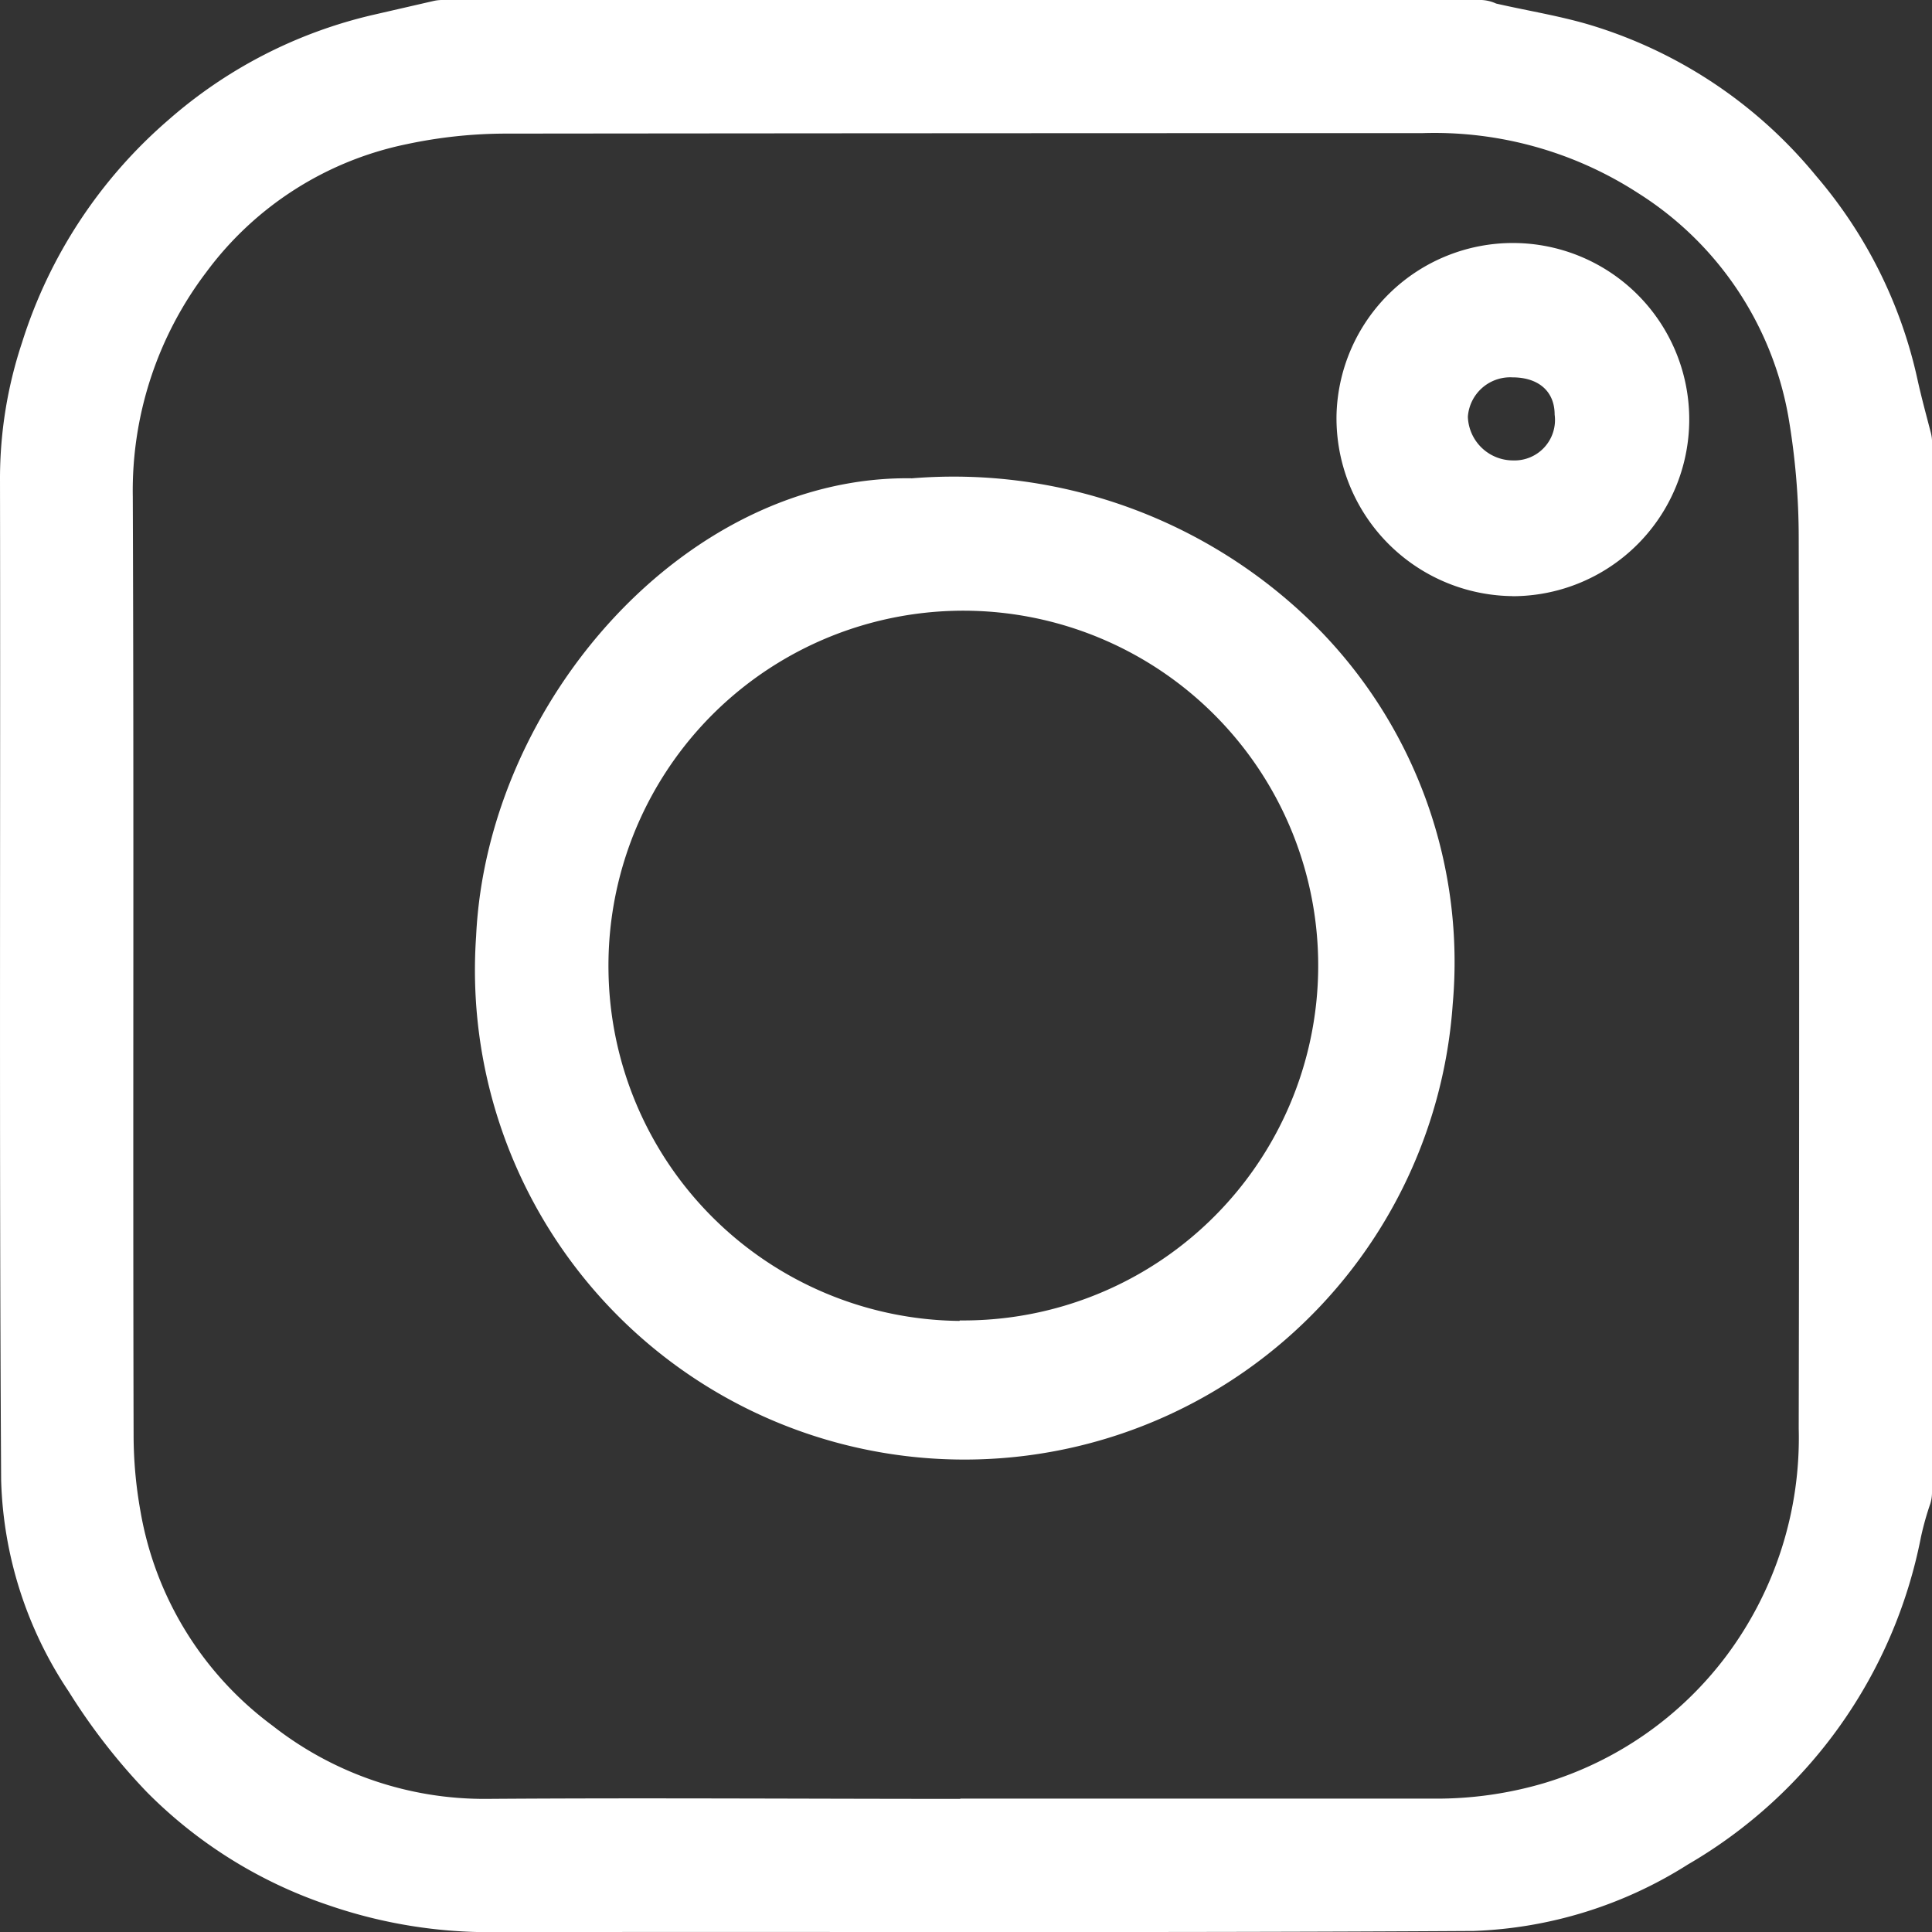 <svg xmlns="http://www.w3.org/2000/svg" xmlns:xlink="http://www.w3.org/1999/xlink" id="Component_110_6" data-name="Component 110 &#x2013; 6" width="23.889" height="23.891" viewBox="0 0 23.889 23.891"><rect x="0" y="0" width="23.889" height="23.891" fill="#333333" stroke="none"/><defs><clipPath id="clip-path"><rect id="Rectangle_1907" data-name="Rectangle 1907" width="23.889" height="23.891" fill="none"></rect></clipPath></defs><g id="Group_4455" data-name="Group 4455" clip-path="url(#clip-path)"><path id="Path_14859" data-name="Path 14859" d="M23.889,5.473V18.45a.475.475,0,0,1-.02.14,3.677,3.677,0,0,0-.117.417,6.013,6.013,0,0,1-2.881,4.047,5.291,5.291,0,0,1-2.649.822c-4.042.025-8.085.006-12.127.015a6.109,6.109,0,0,1-2.032-.333,5.729,5.729,0,0,1-2.248-1.4,7.615,7.615,0,0,1-.965-1.242A4.937,4.937,0,0,1,.014,18.3C-.011,14.168.007,10.04,0,5.912A5.334,5.334,0,0,1,.273,4.234,6.015,6.015,0,0,1,2.087,1.479,5.826,5.826,0,0,1,4.613.184L5.361.012A.488.488,0,0,1,5.47,0h12.8a.487.487,0,0,1,.216.038L18.5.044c.4.092.814.156,1.206.278a5.768,5.768,0,0,1,2.748,1.851,5.753,5.753,0,0,1,1.253,2.508c.049.225.11.447.168.671a.491.491,0,0,1,.015.122M11.874,22.24v0c1.957,0,3.915,0,5.872,0a4.7,4.7,0,0,0,1.344-.191,4.4,4.4,0,0,0,2.259-1.578,4.5,4.5,0,0,0,.892-2.807q.011-5.5,0-11.01a8.913,8.913,0,0,0-.129-1.508,4.114,4.114,0,0,0-1.855-2.757,4.634,4.634,0,0,0-2.666-.743q-5.668,0-11.337.006a5.917,5.917,0,0,0-1.227.131A4.108,4.108,0,0,0,2.548,3.369a4.467,4.467,0,0,0-.906,2.772c.015,3.872,0,7.744.01,11.616a5.346,5.346,0,0,0,.085.93A4.177,4.177,0,0,0,3.37,21.338a4.239,4.239,0,0,0,2.649.905c1.952-.014,3.9,0,5.855,0" transform="translate(0)" fill="#fff"></path><path id="Path_14860" data-name="Path 14860" d="M99.711,94.909a6.344,6.344,0,0,1,5.077,1.905,5.882,5.882,0,0,1,1.618,4.593,6.052,6.052,0,0,1-12.076-.836c.138-2.916,2.613-5.7,5.381-5.663m.6,10.413A4.388,4.388,0,1,0,95.967,101a4.385,4.385,0,0,0,4.34,4.327" transform="translate(-88.443 -88.994)" fill="#fff"></path><path id="Path_14861" data-name="Path 14861" d="M267.326,52.495a2.2,2.2,0,0,1-2.174-2.242,2.181,2.181,0,0,1,4.361.023,2.186,2.186,0,0,1-2.186,2.22m0-2.706a.525.525,0,0,0-.551.487.559.559,0,0,0,.559.54.5.5,0,0,0,.514-.566c0-.289-.2-.461-.522-.461" transform="translate(-248.626 -45.124)" fill="#fff"></path></g></svg>